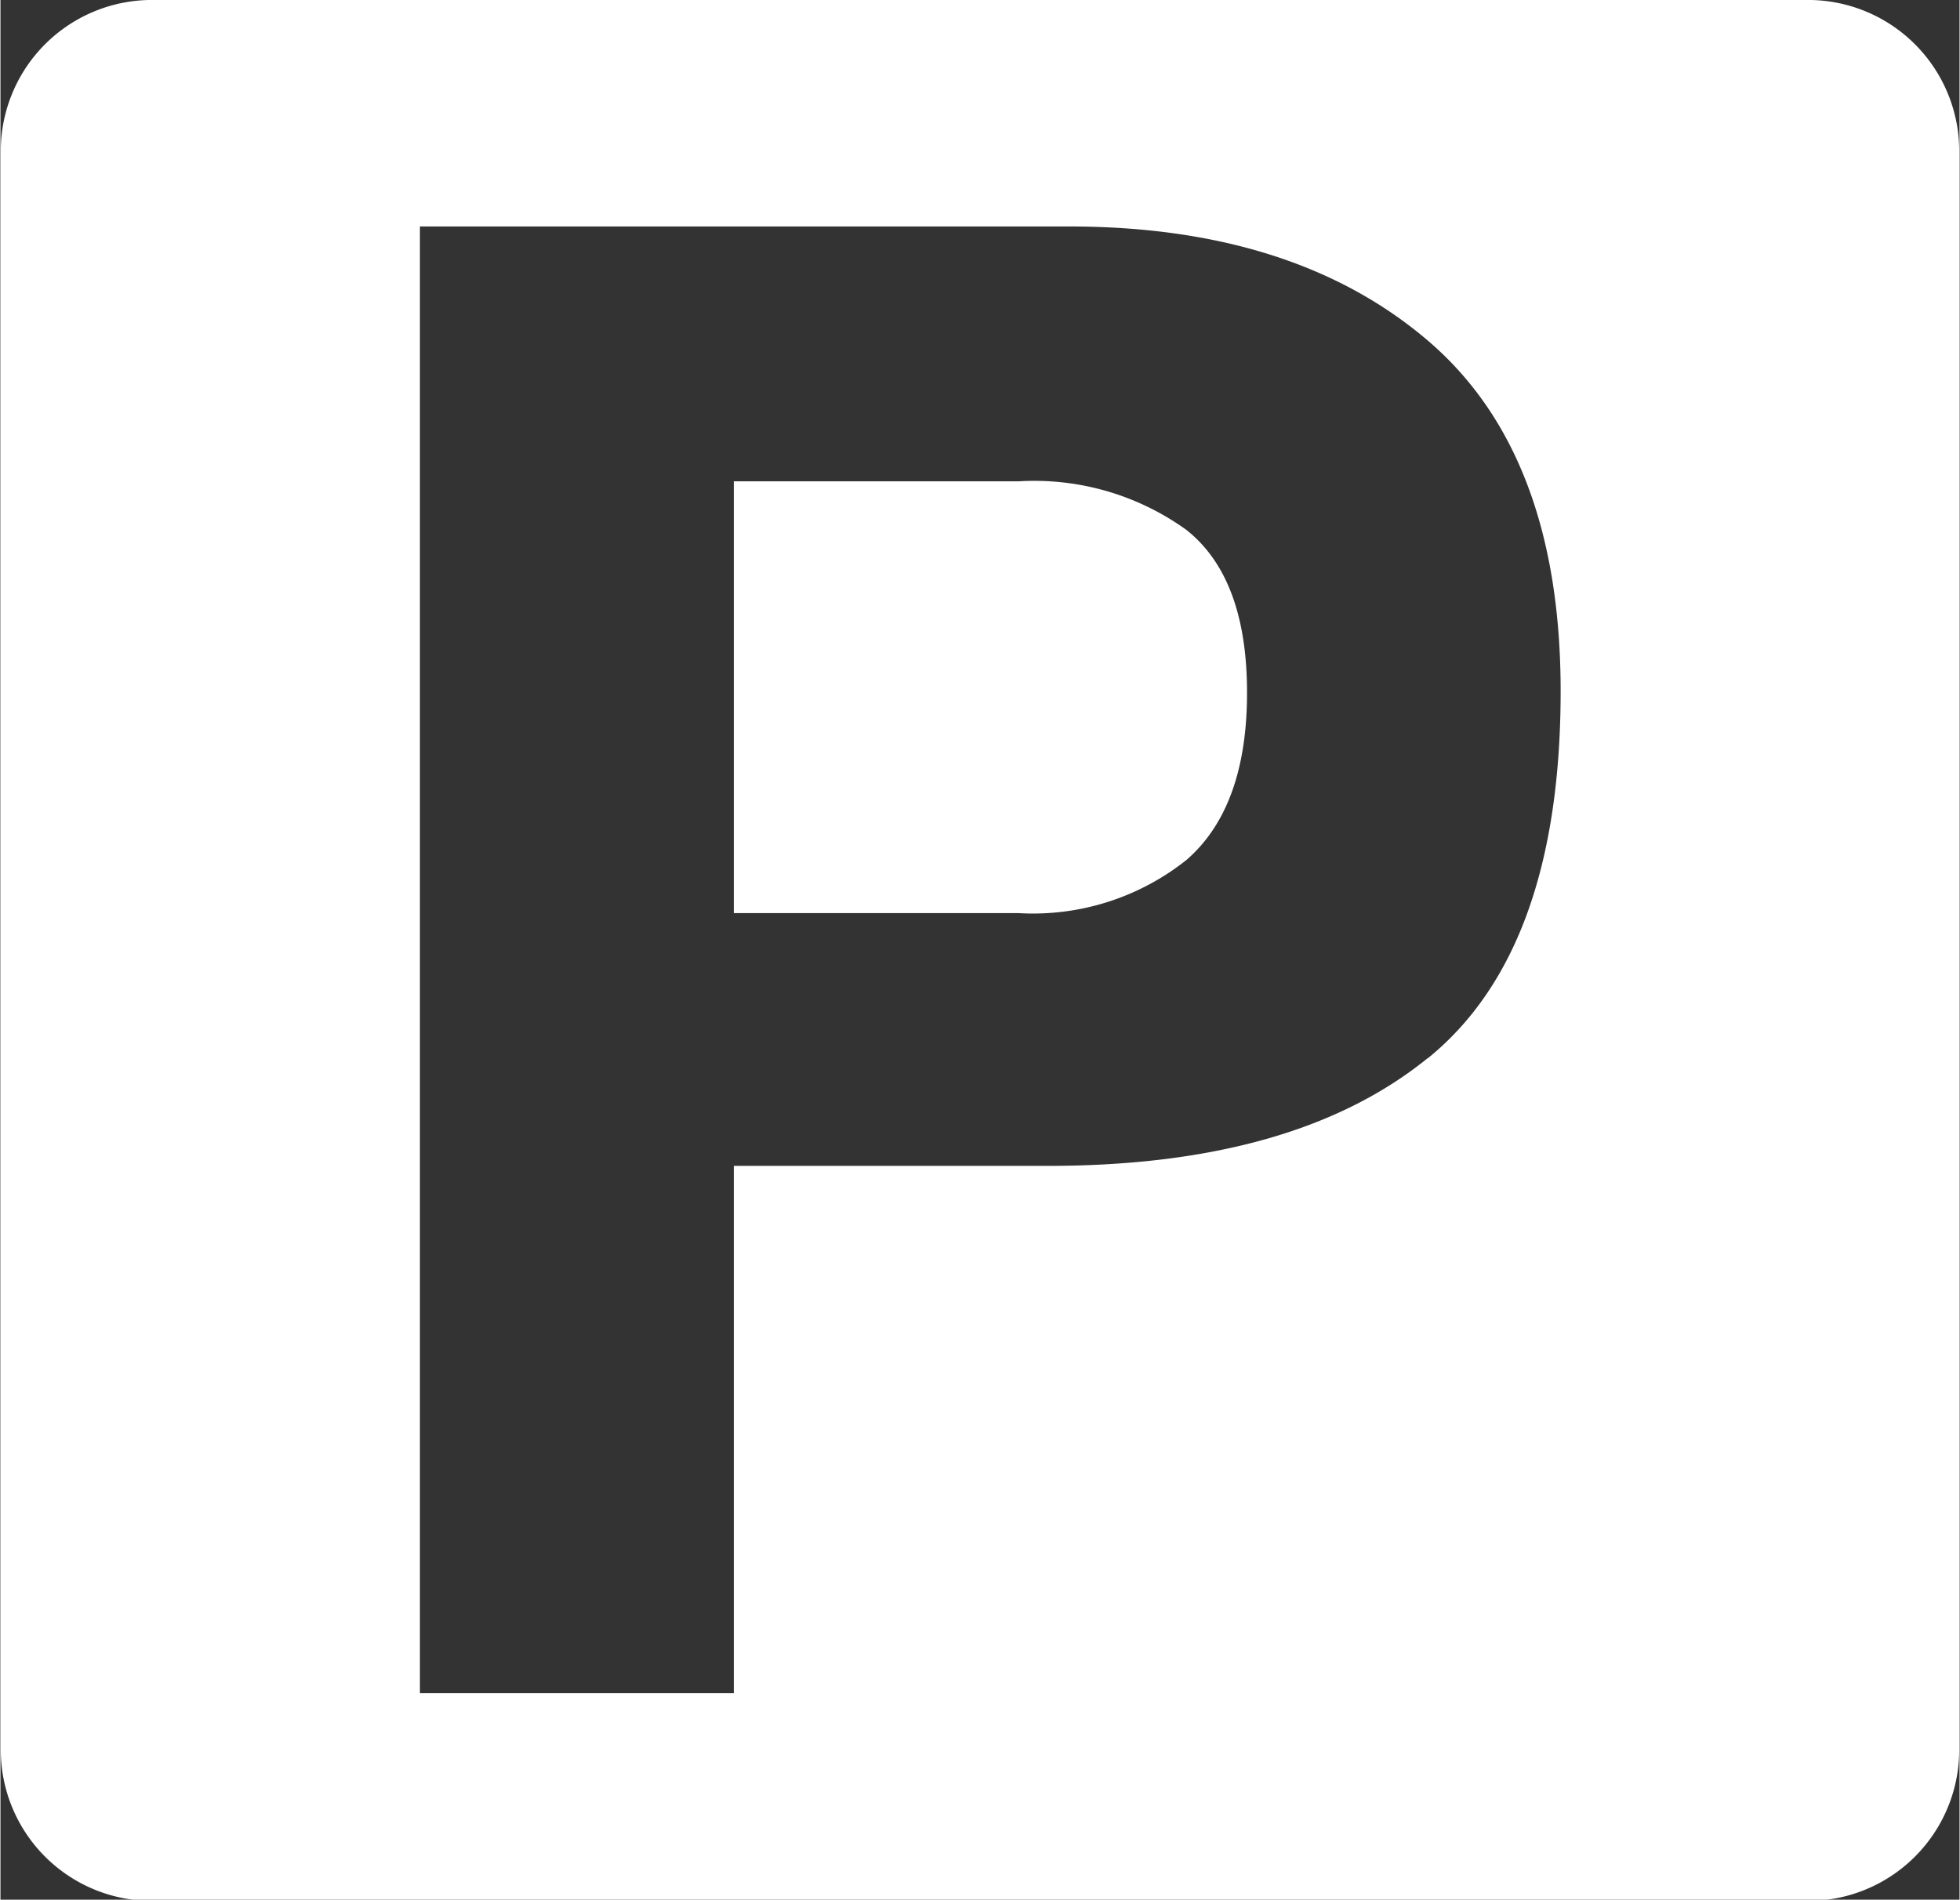 <svg id="Layer_1" data-name="Layer 1" xmlns="http://www.w3.org/2000/svg" width="2.29cm" height="2.22cm" viewBox="0 0 64.78 62.83"><rect x="0" y="0" width="64.78" height="62.83" fill="#333333" stroke="none"/><title>parking</title><path d="M42.89,21.09a8.6,8.6,0,0,0-5.56-1.61H27.92V33.76h9.41A8.15,8.15,0,0,0,42.89,32q2-1.74,2-5.53T42.89,21.09Z" transform="translate(-3.67 -3.56)" style="fill:#fff"/><path d="M63.33,3.56H8.79a5,5,0,0,0-5.11,5V61.43a5,5,0,0,0,5.11,5H63.33a5,5,0,0,0,5.11-5V8.52A5,5,0,0,0,63.33,3.56Zm-12.47,35q-4.39,3.56-12.54,3.56H27.92V59.56H17.54V11.05H39q7.42,0,11.84,3.75t4.42,11.62Q55.26,35,50.87,38.56Z" transform="translate(-3.67 -3.56)" style="fill:#fff"/></svg>